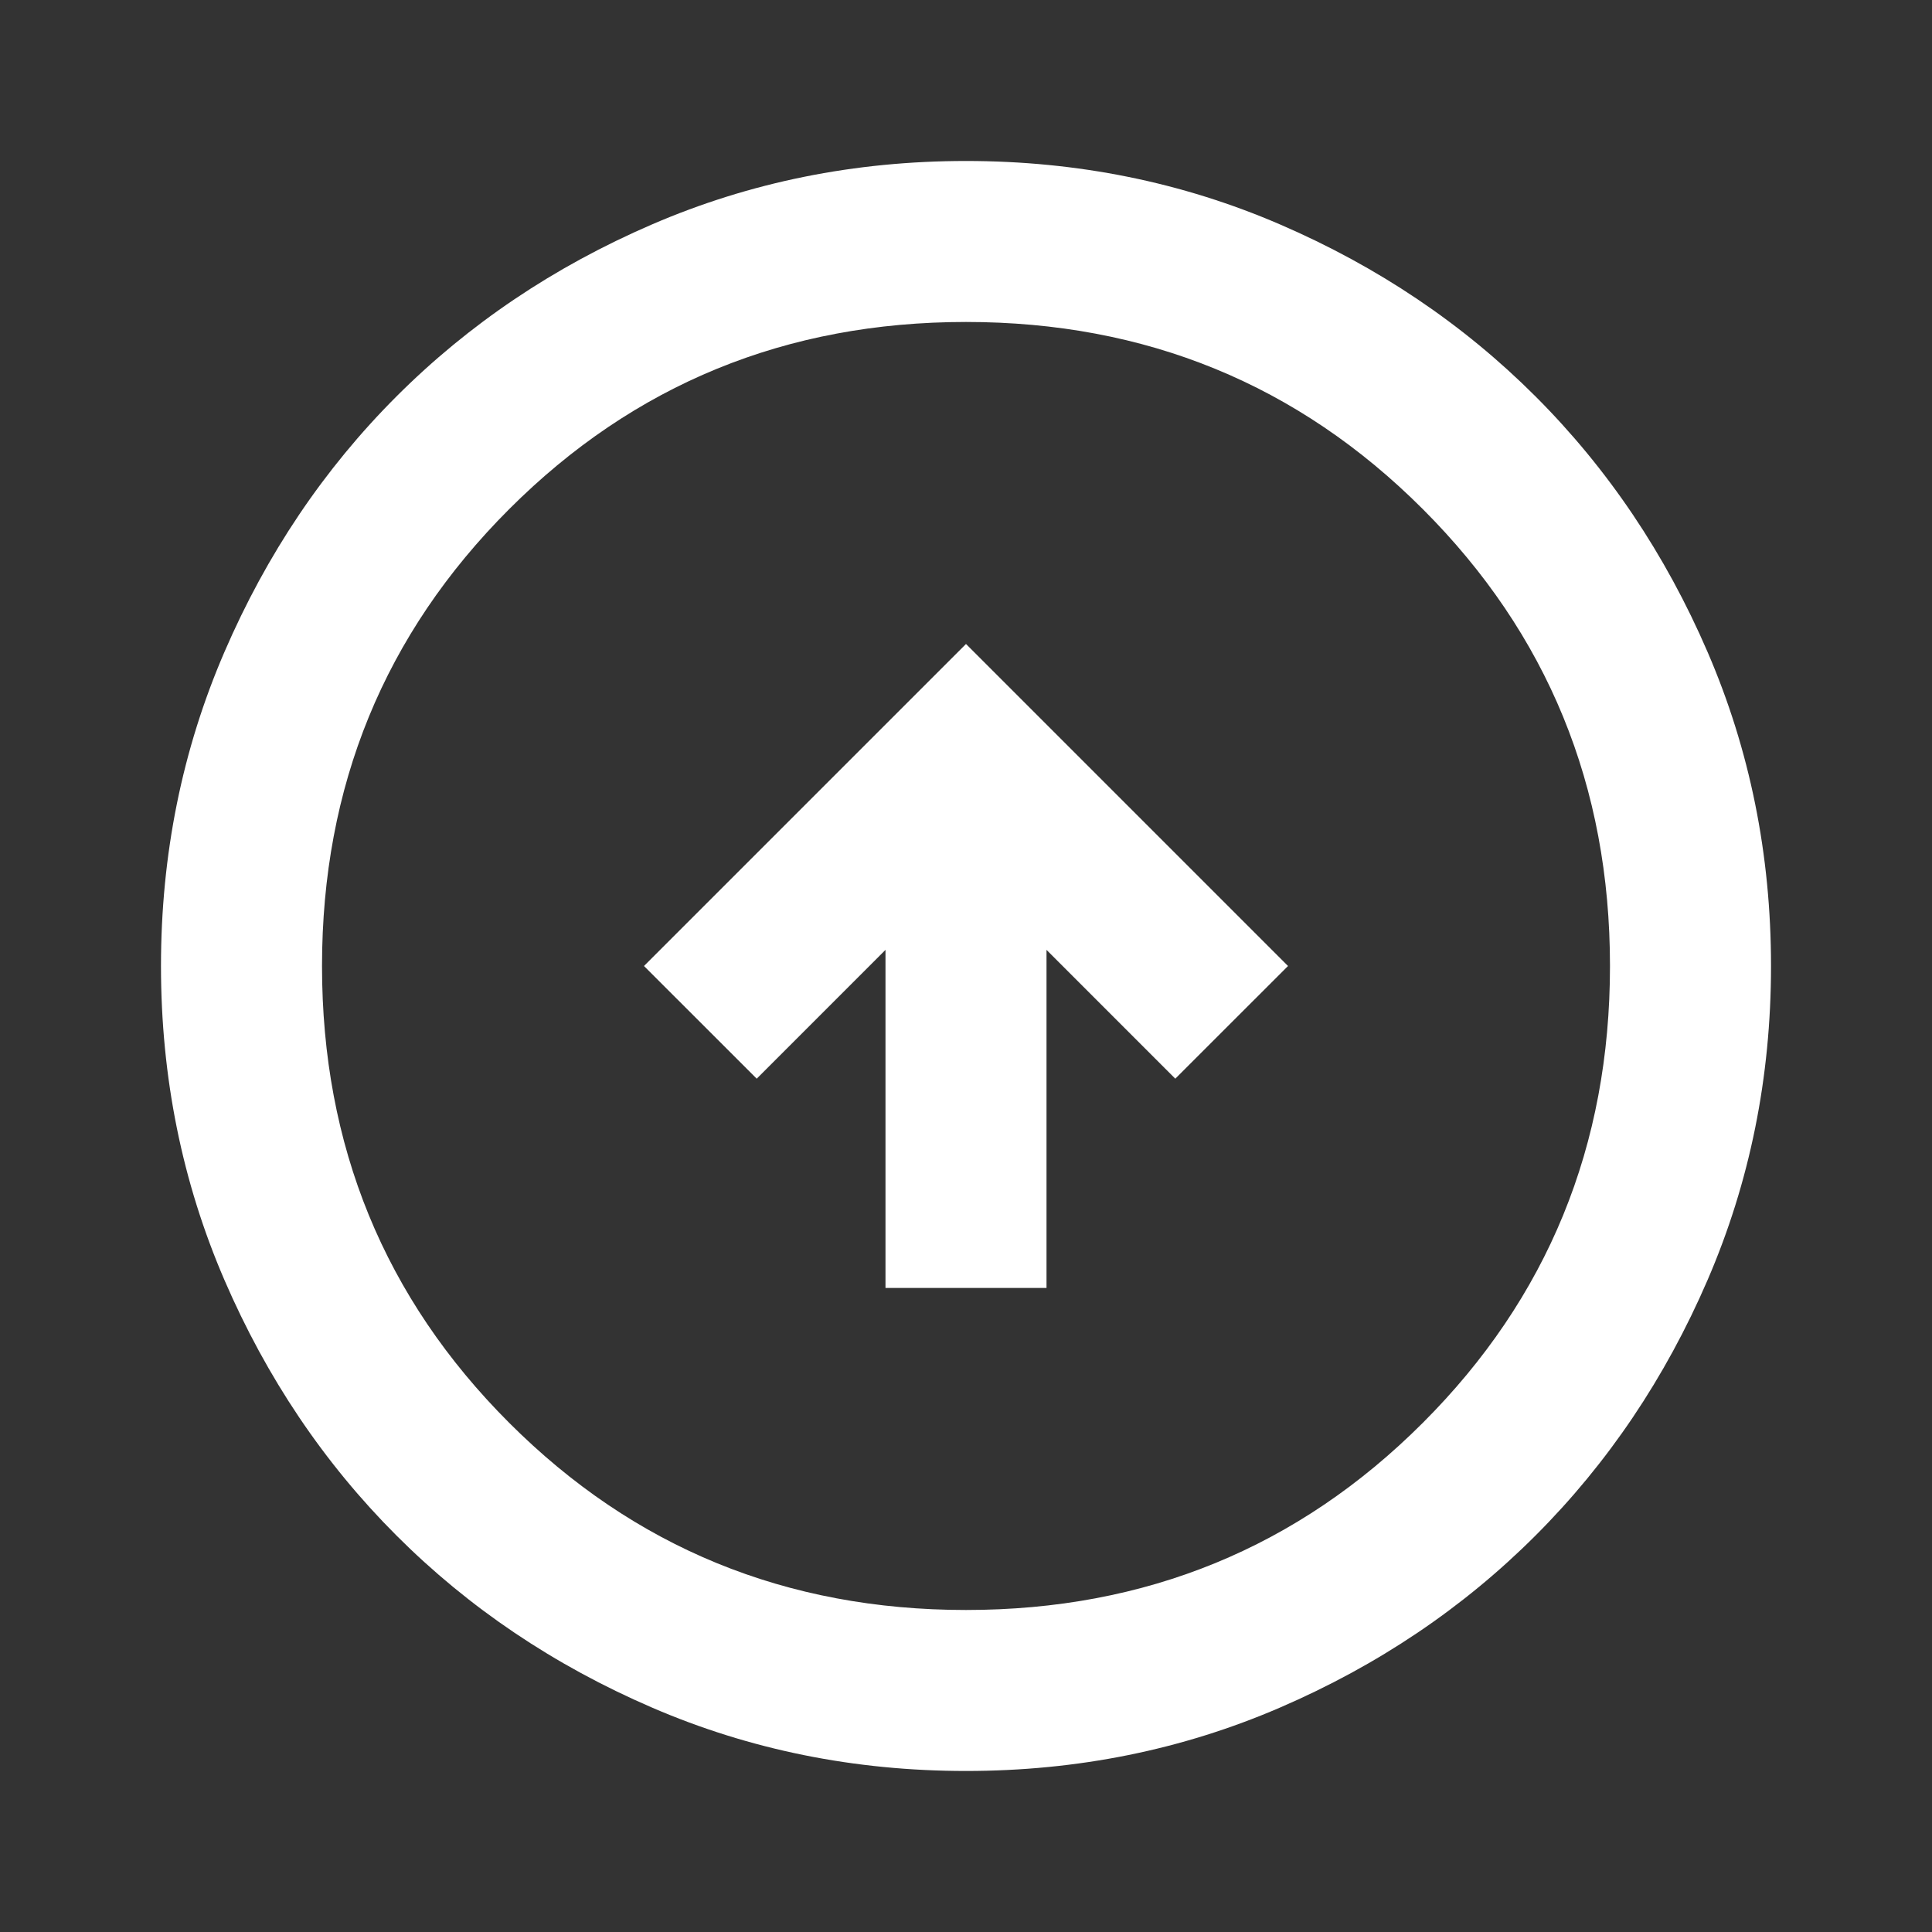 <svg width="40" height="40" viewBox="0 0 40 40" fill="none" xmlns="http://www.w3.org/2000/svg">
<rect x="0" y="0" width="40" height="40" fill="#333333" stroke="none"/>
<mask id="mask0_593_2603" style="mask-type:alpha" maskUnits="userSpaceOnUse" x="0" y="0" width="40" height="40">
<rect width="40" height="40" fill="#D9D9D9"/>
</mask>
<g mask="url(#mask0_593_2603)">
<path d="M18.333 26.666H21.667V19.666L24.333 22.333L26.667 20L20 13.333L13.333 20L15.667 22.333L18.333 19.666V26.666ZM20 36.666C17.694 36.666 15.528 36.229 13.5 35.354C11.472 34.479 9.708 33.291 8.208 31.791C6.708 30.291 5.521 28.527 4.646 26.5C3.771 24.472 3.333 22.305 3.333 20C3.333 17.694 3.771 15.527 4.646 13.5C5.521 11.472 6.708 9.708 8.208 8.208C9.708 6.708 11.472 5.521 13.5 4.646C15.528 3.771 17.694 3.333 20 3.333C22.305 3.333 24.472 3.771 26.5 4.646C28.528 5.521 30.292 6.708 31.792 8.208C33.292 9.708 34.479 11.472 35.354 13.5C36.229 15.527 36.667 17.694 36.667 20C36.667 22.305 36.229 24.472 35.354 26.5C34.479 28.527 33.292 30.291 31.792 31.791C30.292 33.291 28.528 34.479 26.5 35.354C24.472 36.229 22.305 36.666 20 36.666ZM20 33.333C23.722 33.333 26.875 32.041 29.458 29.458C32.042 26.875 33.333 23.722 33.333 20C33.333 16.277 32.042 13.125 29.458 10.541C26.875 7.958 23.722 6.666 20 6.666C16.278 6.666 13.125 7.958 10.542 10.541C7.958 13.125 6.667 16.277 6.667 20C6.667 23.722 7.958 26.875 10.542 29.458C13.125 32.041 16.278 33.333 20 33.333Z" fill="white"/>
</g>
</svg>
